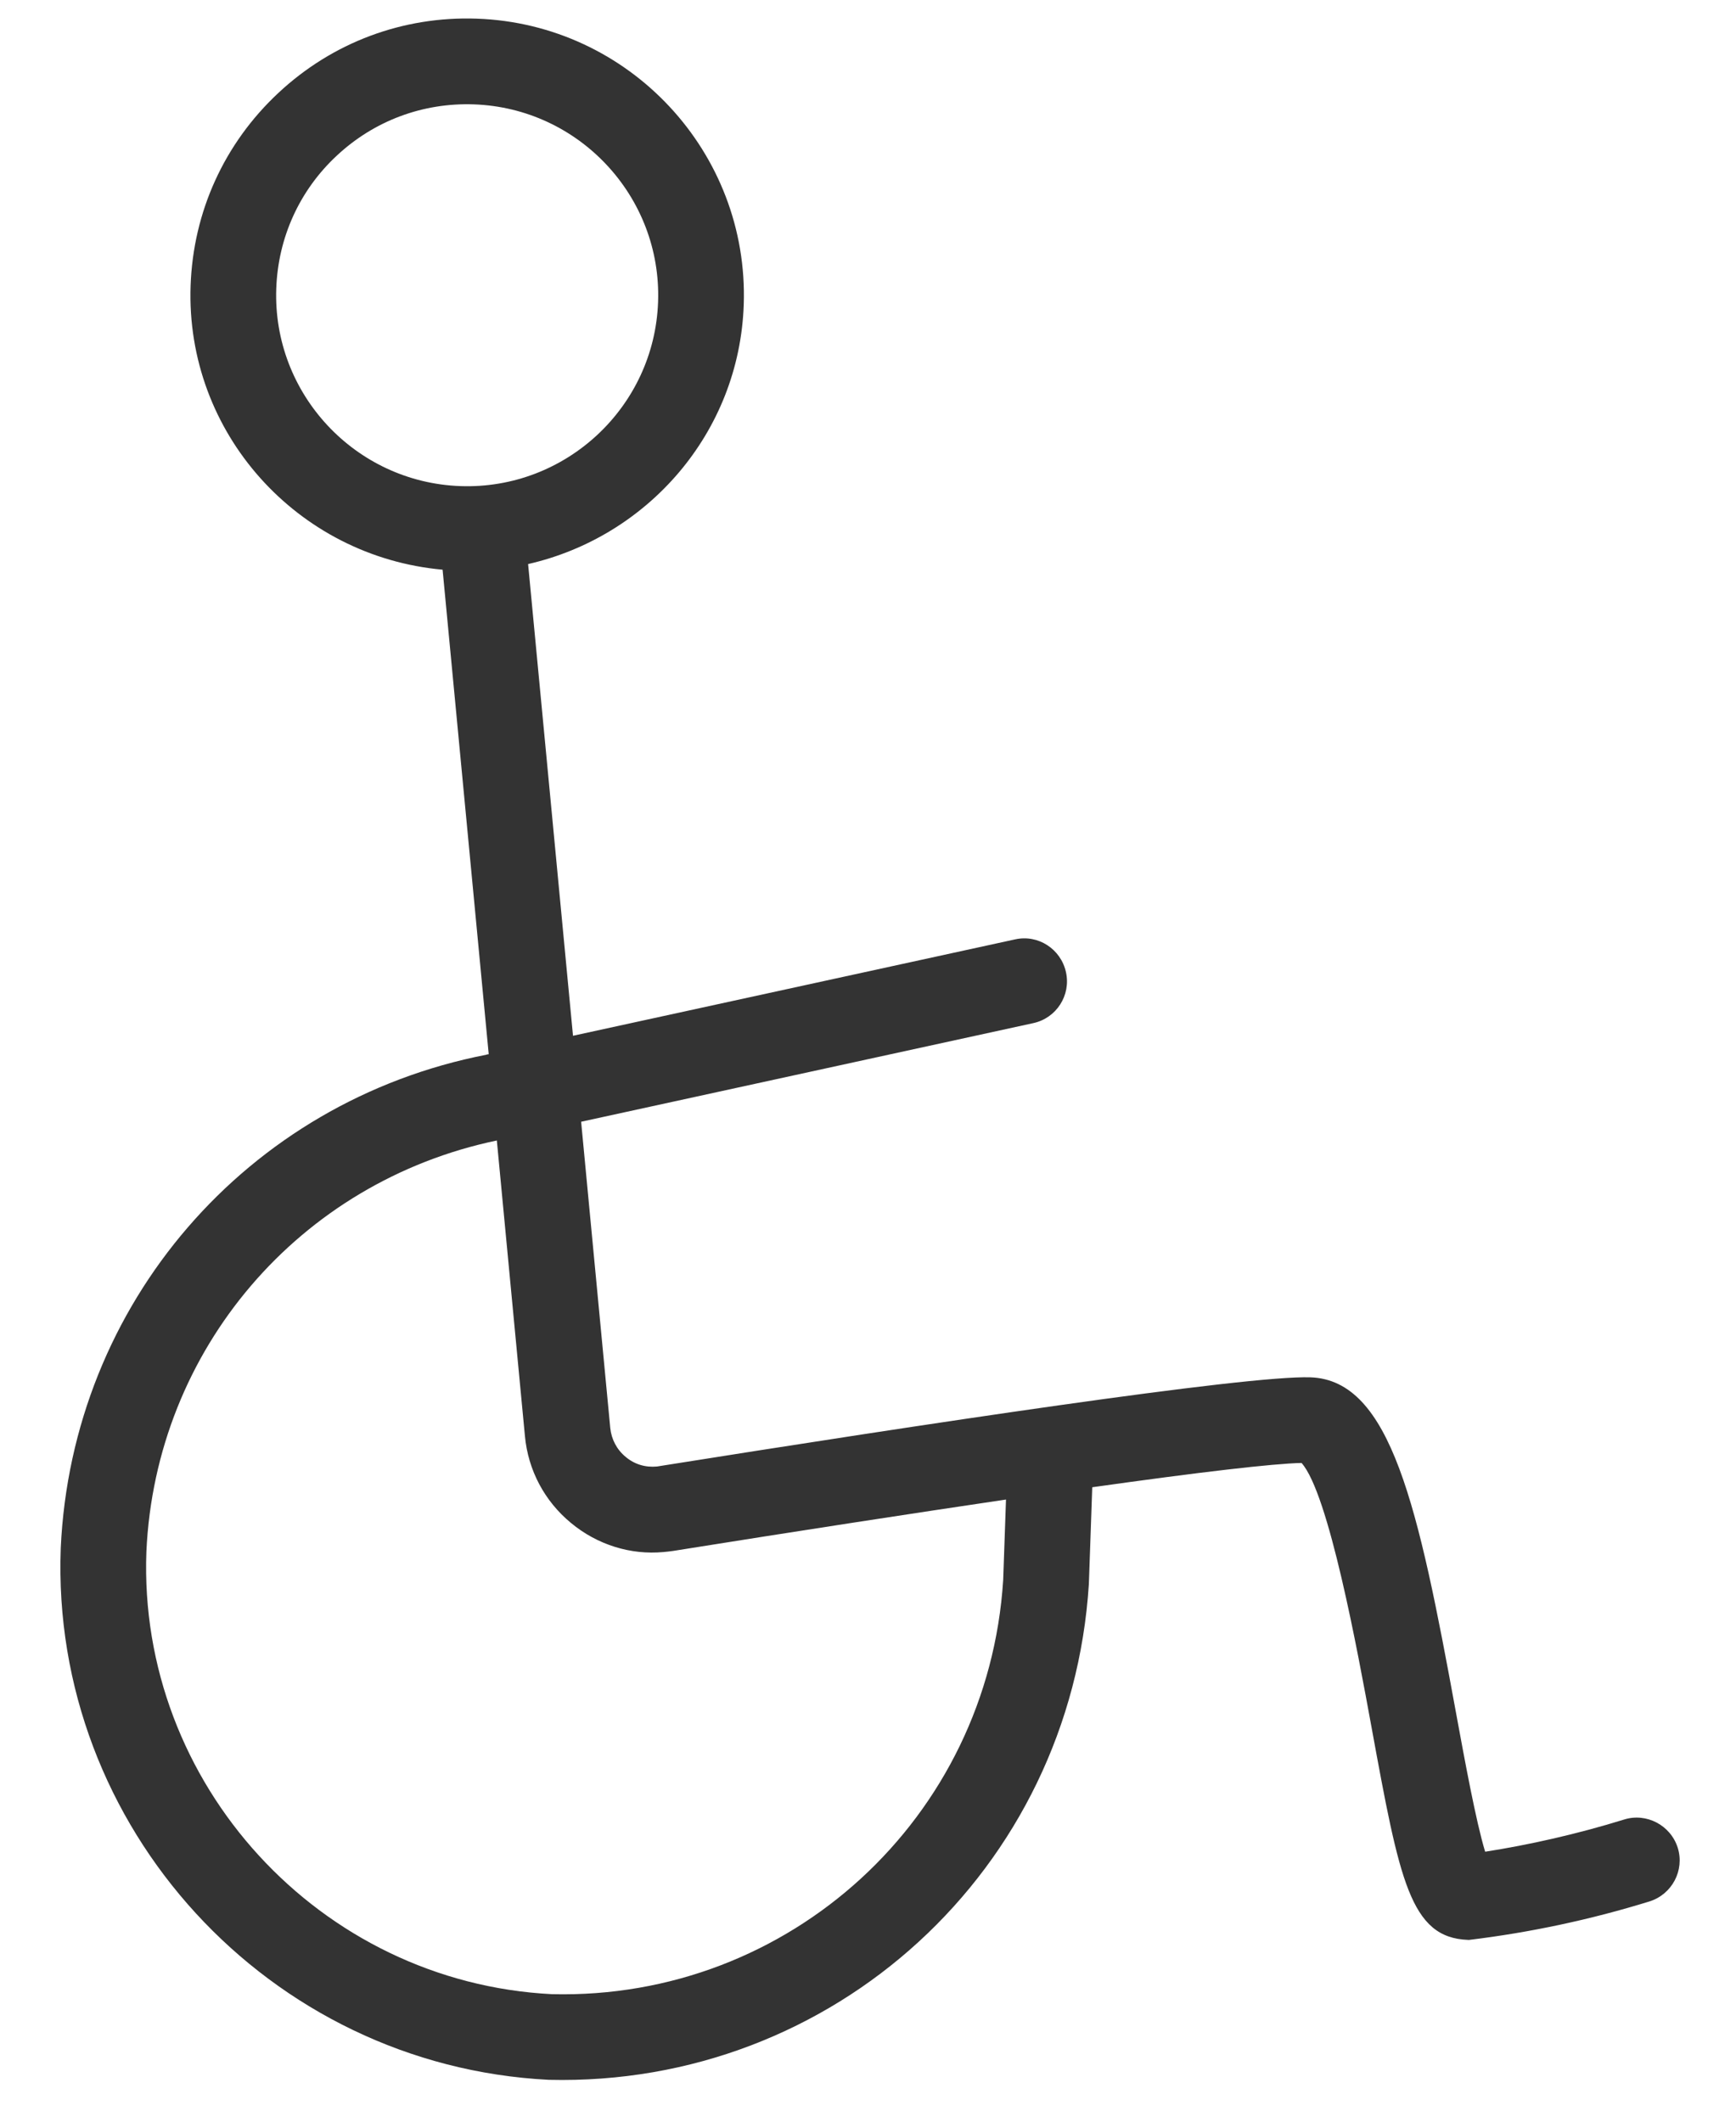 <?xml version="1.0" encoding="UTF-8"?>
<svg width="27px" height="33px" viewBox="0 0 27 33" version="1.1" xmlns="http://www.w3.org/2000/svg" xmlns:xlink="http://www.w3.org/1999/xlink">
    <!-- Generator: sketchtool 52.6 (67491) - http://www.bohemiancoding.com/sketch -->
    <title>CE878011-CE26-45E0-92C9-8D6789636926</title>
    <desc>Created with sketchtool.</desc>
    <g id="CMS---design" stroke="none" stroke-width="1" fill="none" fill-rule="evenodd">
        <g id="Assets" transform="translate(-260, -1665)" fill="#333333">
            <g id="MC" transform="translate(168, 1059)">
                <g id="icon-/-handicap" transform="translate(106.549, 622.549) rotate(2) translate(-106.549, -622.549) translate(90.549, 606.549)">
                    <path d="M17.333,23.982 C17.229,27.691 14.239,30.628 10.544,30.667 C6.927,30.61 3.991,27.619 4,24.007 C4.033,20.86 6.177,18.176 9.224,17.427 L9.821,22.006 C9.889,22.535 10.161,23.007 10.584,23.332 C11.007,23.659 11.531,23.799 12.036,23.734 C12.059,23.732 12.167,23.716 12.189,23.711 C14.156,23.326 15.888,22.998 17.333,22.732 L17.333,23.982 Z M5.333,4.306 C5.333,3.511 5.641,2.764 6.203,2.204 C6.764,1.643 7.509,1.334 8.304,1.334 C9.941,1.334 11.275,2.666 11.275,4.303 C11.276,5.94 9.943,7.274 8.305,7.275 L8.304,7.275 C6.667,7.275 5.333,5.943 5.333,4.306 Z M27.964,27.782 C27.841,27.432 27.456,27.25 27.115,27.37 C26.392,27.622 25.651,27.816 24.972,27.946 C24.812,27.48 24.603,26.526 24.441,25.791 C23.745,22.615 23.253,20.667 22,20.667 C21.004,20.667 15.975,21.611 11.889,22.408 C11.709,22.431 11.539,22.386 11.399,22.276 C11.257,22.168 11.167,22.01 11.143,21.834 L10.524,17.09 L17.497,15.312 C17.855,15.222 18.071,14.859 17.979,14.502 C17.888,14.147 17.528,13.926 17.169,14.02 L10.351,15.758 L9.397,8.45 C11.24,7.962 12.609,6.295 12.608,4.303 C12.608,1.93 10.676,0 8.303,0 C7.153,0 6.072,0.448 5.26,1.262 C4.447,2.075 4,3.155 4,4.306 C4,6.598 5.808,8.46 8.071,8.584 L9.051,16.09 L9.021,16.096 C9.019,16.096 9.016,16.099 9.013,16.1 C5.316,16.955 2.707,20.196 2.667,23.999 C2.656,28.342 6.18,31.931 10.54,32 C14.972,31.954 18.541,28.45 18.667,24 L18.667,22.494 C20.343,22.198 21.469,22.027 21.907,22.003 C22.345,22.458 22.879,24.89 23.139,26.076 C23.657,28.436 23.853,29.326 24.756,29.326 L24.768,29.326 C25.708,29.179 26.644,28.946 27.552,28.63 C27.9,28.508 28.084,28.128 27.964,27.782 Z" id="Fill-1"></path>
                </g>
            </g>
        </g>
    </g>
</svg>
